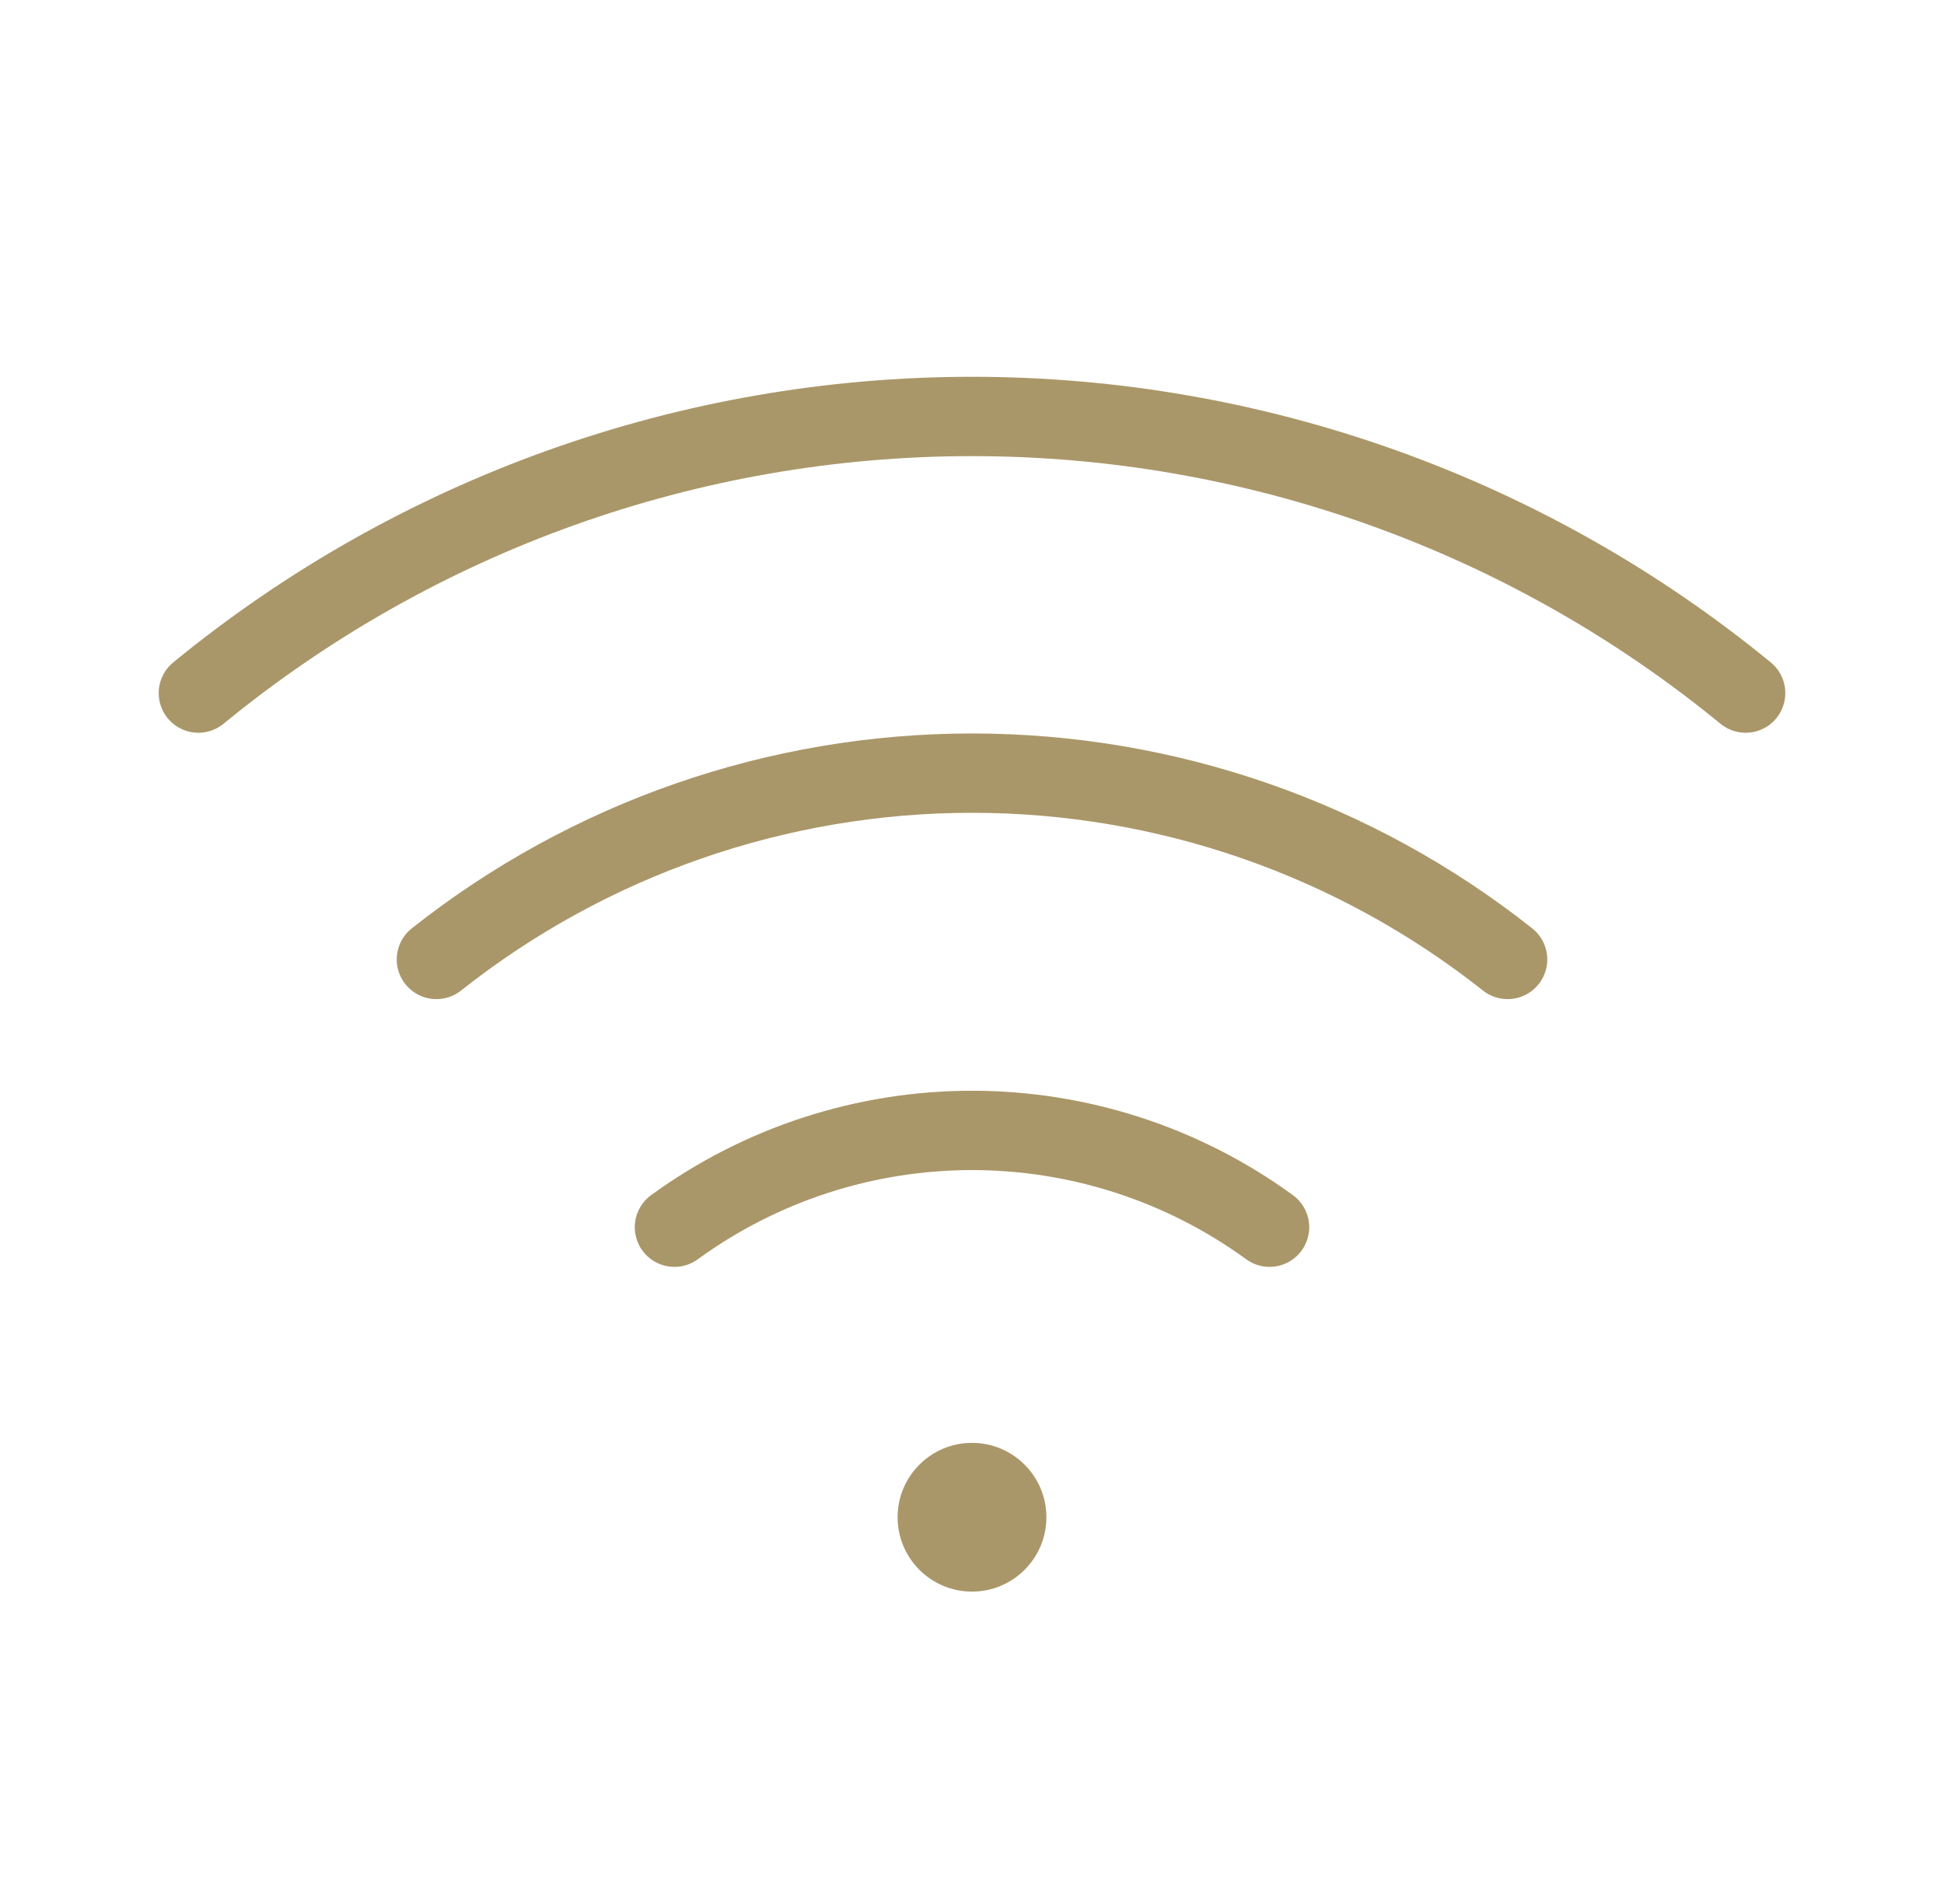 <svg width="49" height="48" viewBox="0 0 49 48" fill="none" xmlns="http://www.w3.org/2000/svg">
<g clip-path="url(#clip0_254_496)">
<path d="M24.5 40.125C25.535 40.125 26.375 39.285 26.375 38.25C26.375 37.215 25.535 36.375 24.5 36.375C23.465 36.375 22.625 37.215 22.625 38.25C22.625 39.285 23.465 40.125 24.5 40.125Z" fill="#AA9769"/>
<path d="M44 17.473C38.502 12.964 31.611 10.499 24.5 10.499C17.389 10.499 10.498 12.964 5 17.473" stroke="#AA9769" stroke-width="2" stroke-linecap="round" stroke-linejoin="round"/>
<path d="M38 24.188C34.158 21.146 29.401 19.491 24.5 19.491C19.599 19.491 14.842 21.146 11 24.188" stroke="#AA9769" stroke-width="2" stroke-linecap="round" stroke-linejoin="round"/>
<path d="M32 30.938C29.821 29.352 27.195 28.498 24.5 28.498C21.805 28.498 19.179 29.352 17 30.938" stroke="#AA9769" stroke-width="2" stroke-linecap="round" stroke-linejoin="round"/>
</g>
<defs>
<clipPath id="clip0_254_496">
<rect width="48" height="48" fill="white" transform="translate(0.5)"/>
</clipPath>
</defs>
</svg>
